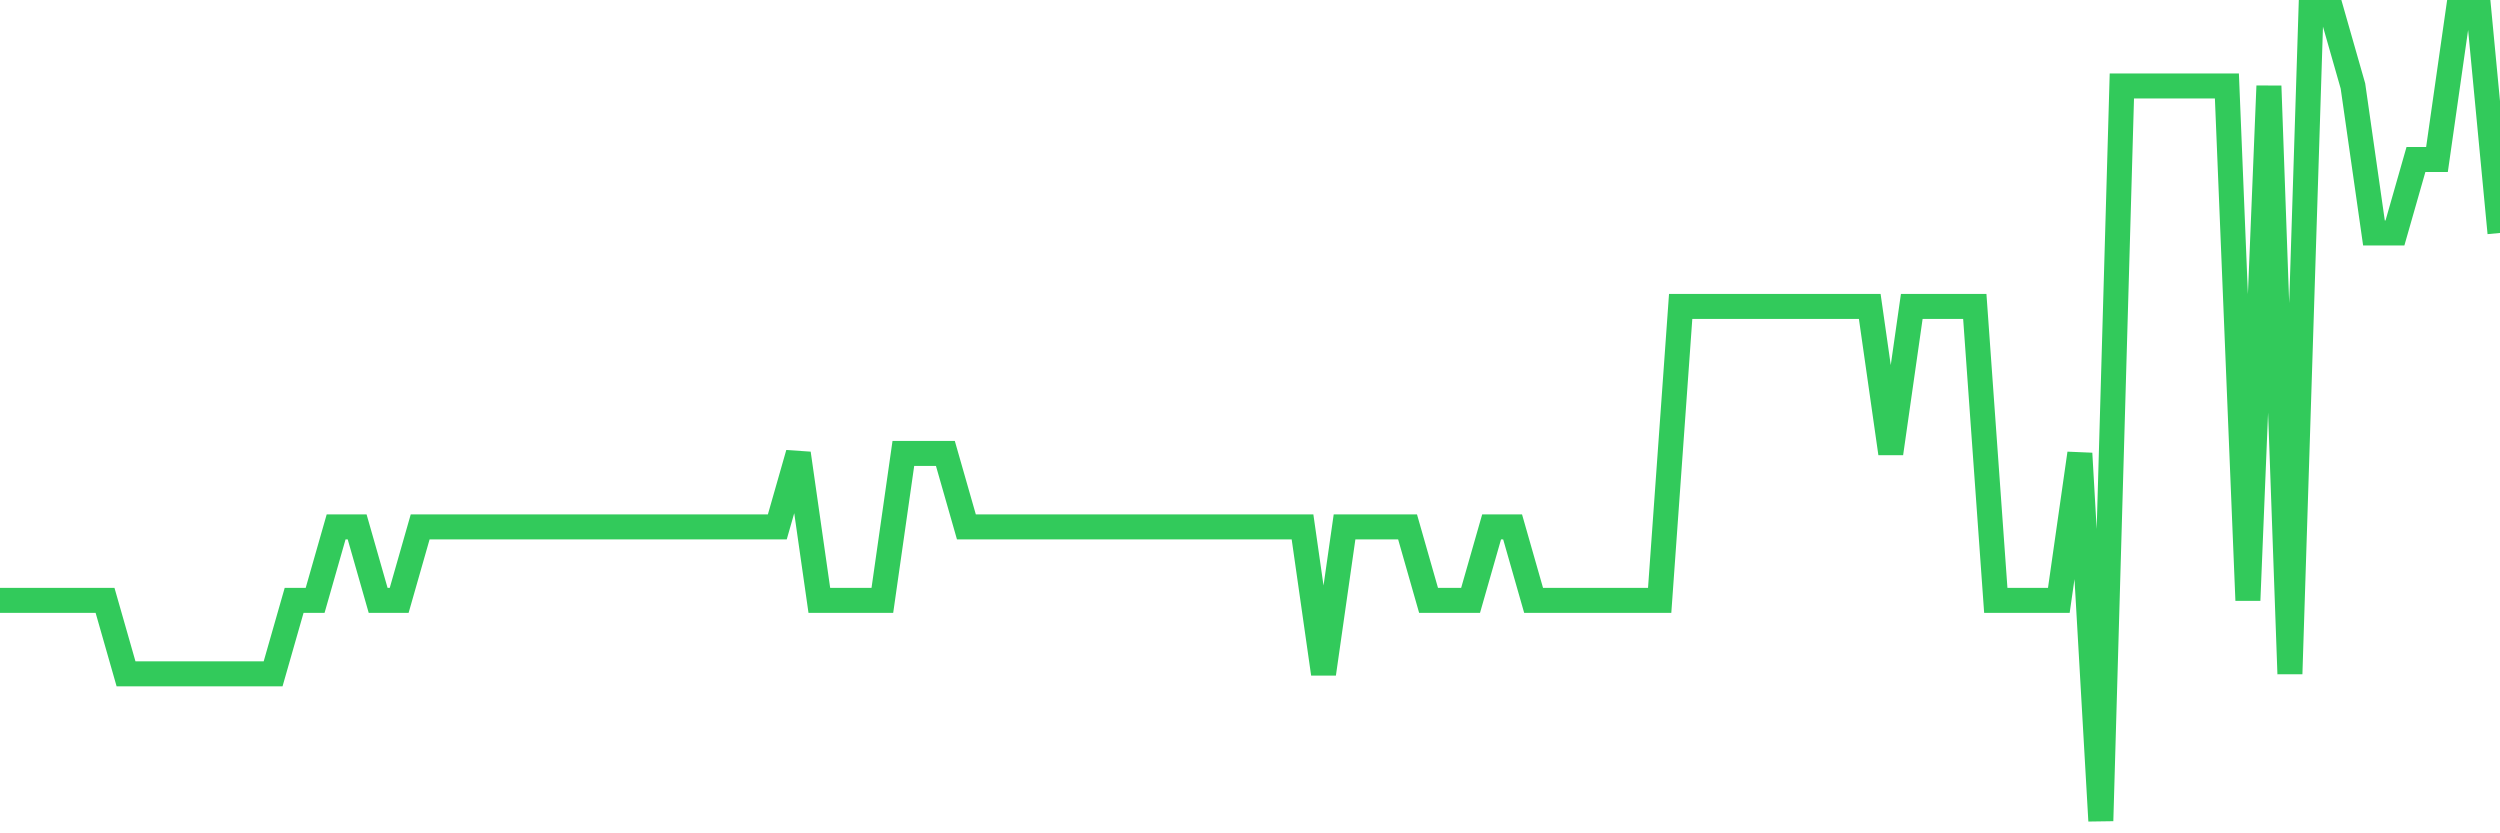 <svg
  xmlns="http://www.w3.org/2000/svg"
  xmlns:xlink="http://www.w3.org/1999/xlink"
  width="120"
  height="40"
  viewBox="0 0 120 40"
  preserveAspectRatio="none"
>
  <polyline
    points="0,28.818 1.008,28.818 2.017,28.818 3.025,28.818 4.034,28.818 5.042,28.818 6.05,32.345 7.059,32.345 8.067,32.345 9.076,32.345 10.084,32.345 11.092,32.345 12.101,32.345 13.109,32.345 14.118,28.818 15.126,28.818 16.134,25.291 17.143,25.291 18.151,28.818 19.16,28.818 20.168,25.291 21.176,25.291 22.185,25.291 23.193,25.291 24.202,25.291 25.21,25.291 26.218,25.291 27.227,25.291 28.235,25.291 29.244,25.291 30.252,25.291 31.261,25.291 32.269,25.291 33.277,25.291 34.286,25.291 35.294,25.291 36.303,25.291 37.311,25.291 38.319,21.764 39.328,28.818 40.336,28.818 41.345,28.818 42.353,28.818 43.361,21.764 44.37,21.764 45.378,21.764 46.387,25.291 47.395,25.291 48.403,25.291 49.412,25.291 50.42,25.291 51.429,25.291 52.437,25.291 53.445,25.291 54.454,25.291 55.462,25.291 56.471,25.291 57.479,25.291 58.487,25.291 59.496,25.291 60.504,25.291 61.513,25.291 62.521,25.291 63.529,32.345 64.538,25.291 65.546,25.291 66.555,25.291 67.563,25.291 68.571,28.818 69.58,28.818 70.588,28.818 71.597,25.291 72.605,25.291 73.613,28.818 74.622,28.818 75.63,28.818 76.639,28.818 77.647,28.818 78.655,28.818 79.664,28.818 80.672,14.709 81.681,14.709 82.689,14.709 83.697,14.709 84.706,14.709 85.714,14.709 86.723,14.709 87.731,14.709 88.739,14.709 89.748,14.709 90.756,21.764 91.765,14.709 92.773,14.709 93.782,14.709 94.79,14.709 95.798,28.818 96.807,28.818 97.815,28.818 98.824,28.818 99.832,21.764 100.84,39.4 101.849,4.127 102.857,4.127 103.866,4.127 104.874,4.127 105.882,4.127 106.891,4.127 107.899,28.818 108.908,4.127 109.916,32.345 110.924,0.6 111.933,0.6 112.941,4.127 113.95,11.182 114.958,11.182 115.966,7.655 116.975,7.655 117.983,0.6 118.992,0.6 120,11.182"
    fill="none"
    stroke="#32ca5b"
    stroke-width="1.2"
  >
  </polyline>
</svg>